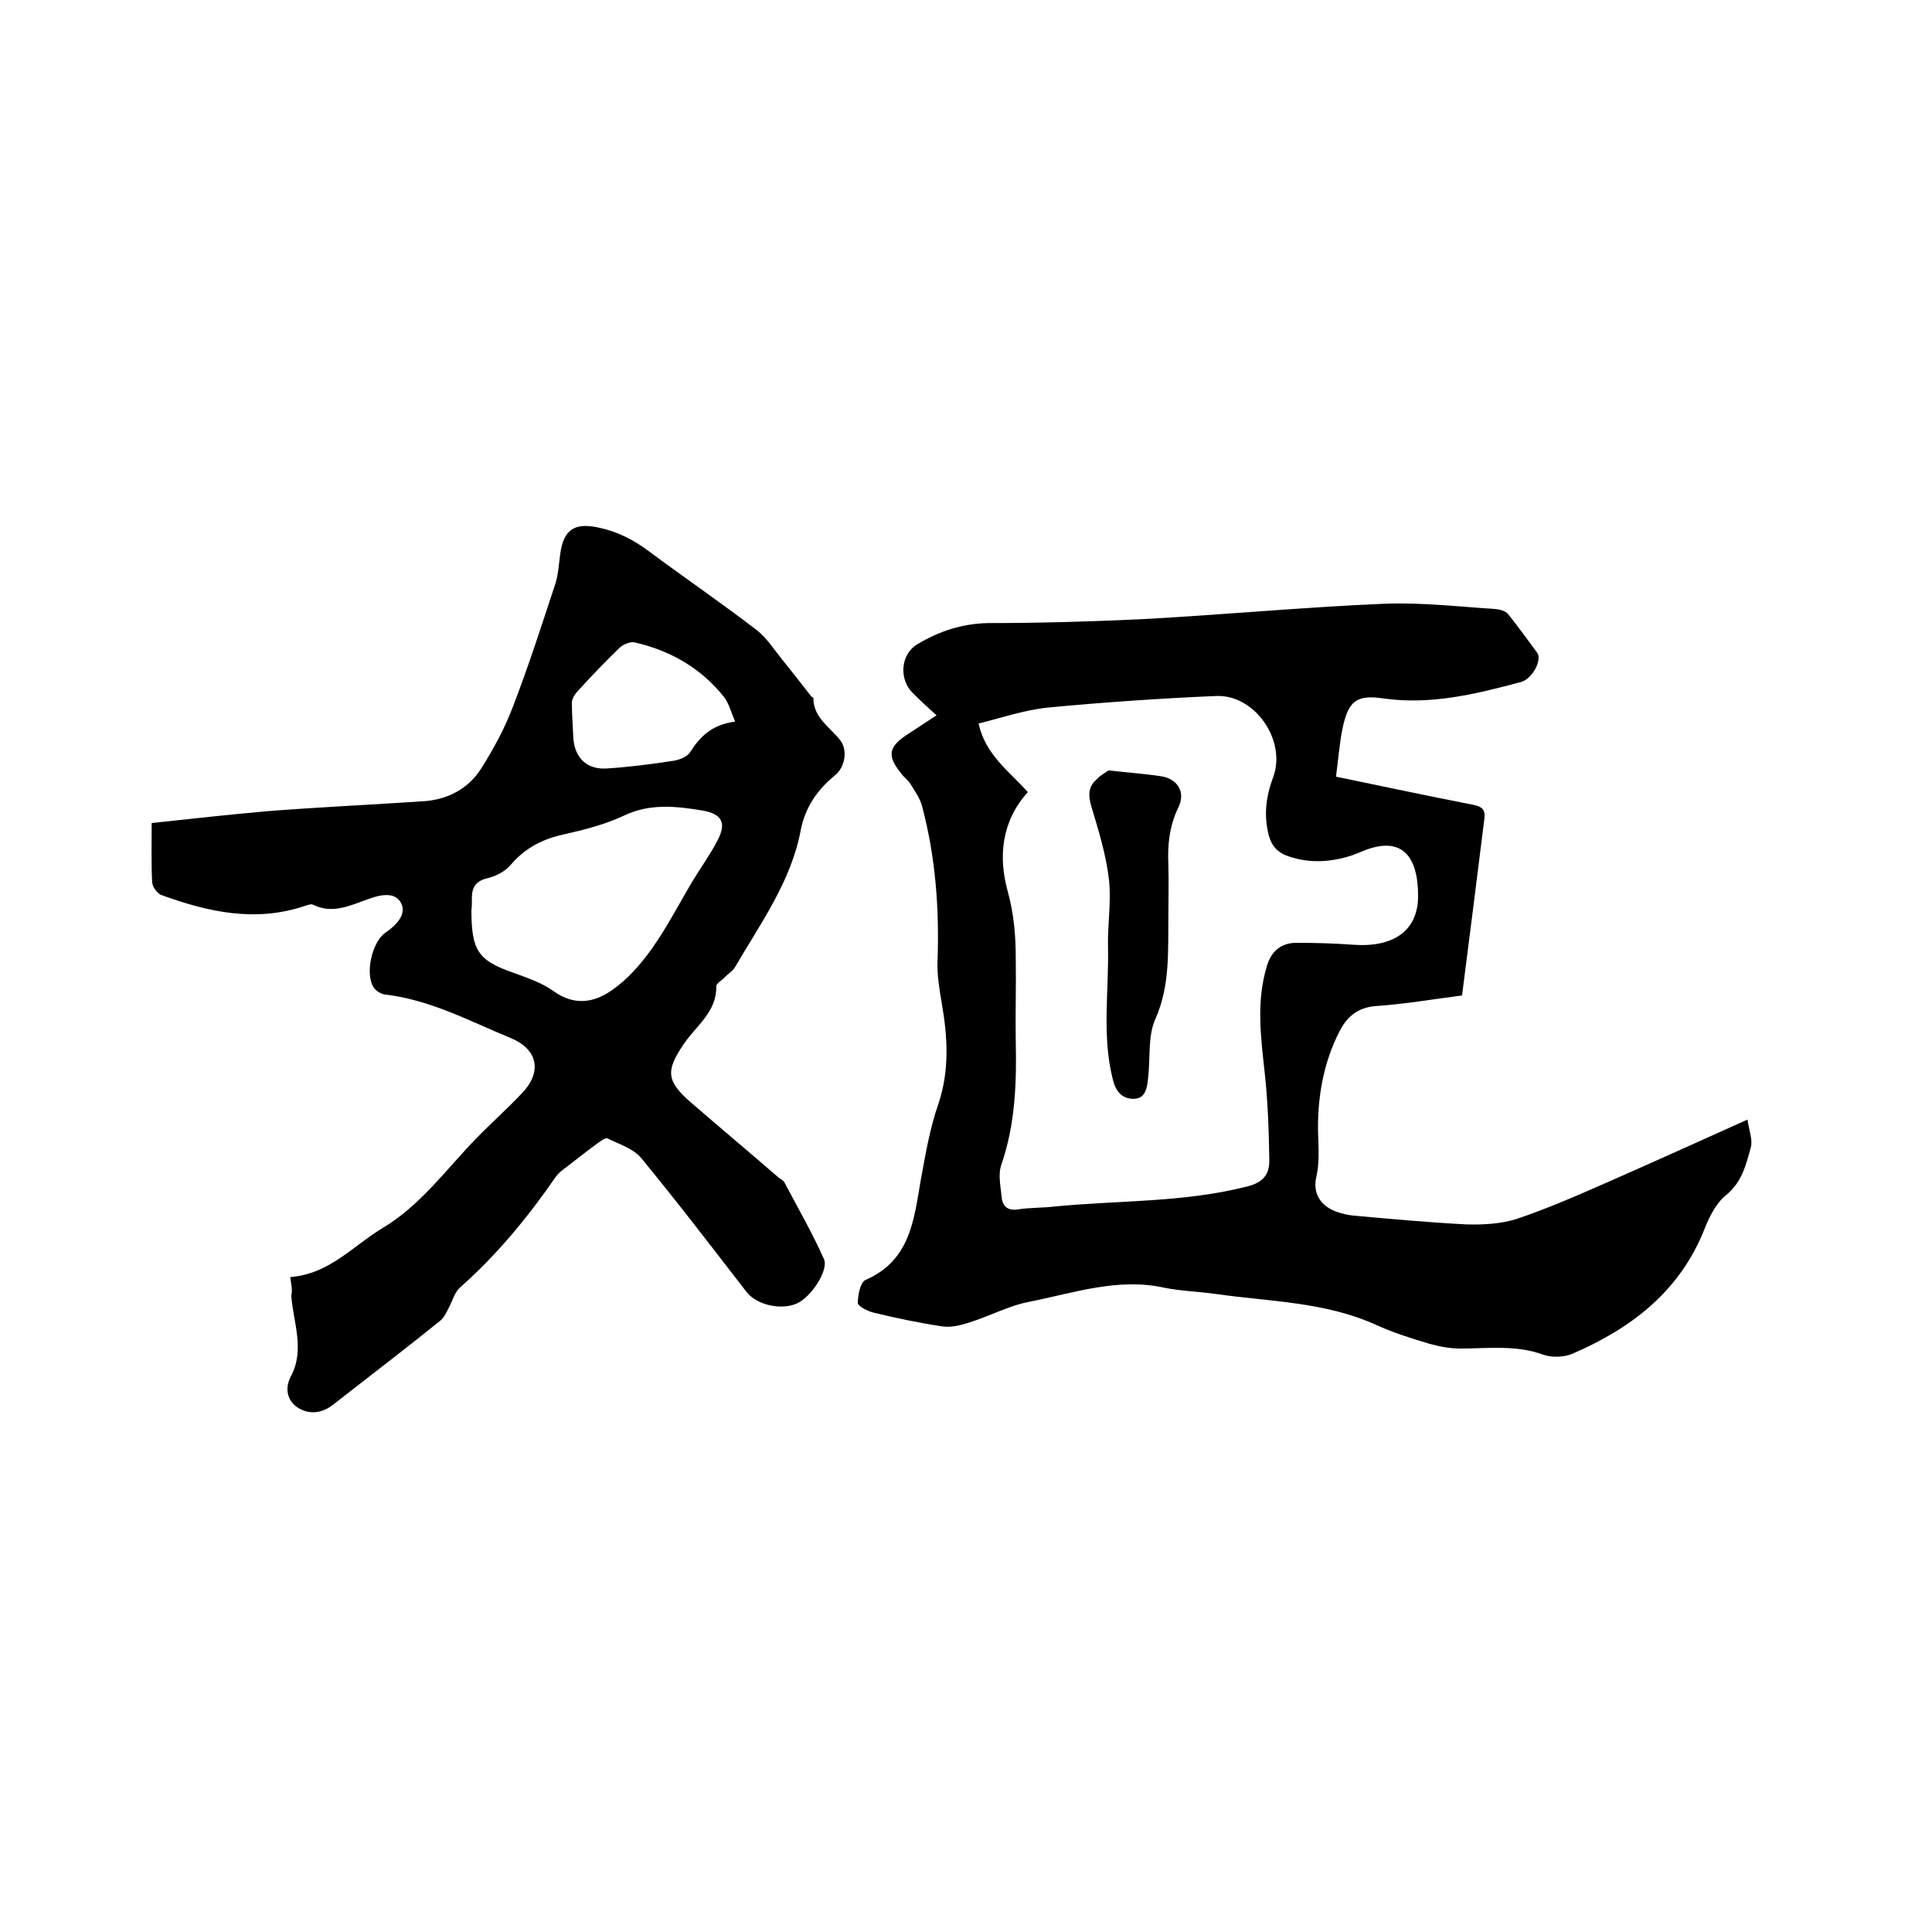 <svg enable-background="new 0 0 400 400" viewBox="0 0 400 400" xmlns="http://www.w3.org/2000/svg"><path d="m302.7 206.1c-6.2.8-12 1.8-17.9 2.2-3.7.3-5.9 2.2-7.4 5.1-3.5 6.7-4.7 14.2-4.5 21.5.1 3 .3 5.9-.4 8.9-.7 3.3.9 5.8 4 7 1.3.5 2.7.8 4 .9 7.7.7 15.4 1.4 23.1 1.8 3.4.1 7.1-.1 10.3-1.1 6.6-2.2 12.9-5 19.3-7.8 9.3-4.1 18.6-8.3 28.6-12.8.3 2.2 1.1 4.1.7 5.7-1 3.6-1.8 7.2-5.1 9.9-2 1.6-3.4 4.3-4.4 6.8-5.1 13.1-15.2 20.8-27.5 26.1-1.7.7-4.1.8-5.9.2-5.7-2.1-11.5-1.3-17.2-1.3-2.2 0-4.4-.4-6.5-1-3.7-1.1-7.5-2.3-11-3.9-10.6-4.8-22-4.8-33.2-6.4-3.6-.5-7.2-.6-10.7-1.3-9.6-2.1-18.7 1.1-27.8 2.9-4.3.8-8.3 3-12.5 4.3-1.8.6-3.9 1.1-5.7.8-4.7-.7-9.4-1.7-14-2.8-1.3-.3-3.3-1.3-3.4-2 0-1.6.5-4.3 1.6-4.8 9.2-4 10-12.3 11.4-20.5 1-5.4 1.9-10.9 3.7-16 2.3-6.9 1.9-13.7.7-20.7-.5-2.9-1-5.9-.9-8.8.4-10.8-.4-21.6-3.2-32.1-.4-1.6-1.5-3.1-2.4-4.6-.6-.9-1.5-1.5-2.1-2.4-2.7-3.4-2.4-5.2 1.1-7.6 2-1.3 4.1-2.7 6.4-4.2-1.8-1.6-3.4-3.1-4.9-4.6-2.9-2.8-2.6-8 .9-10.1 4.5-2.7 9.3-4.3 14.7-4.4 10.6 0 21.1-.3 31.7-.8 16.8-.9 33.6-2.5 50.3-3.2 7.7-.3 15.4.6 23.1 1.1.9.1 2 .4 2.5 1 2.1 2.6 4.1 5.4 6.1 8.1 1 1.5-1.1 5.4-3.4 6-9.3 2.5-18.7 4.8-28.5 3.4-5.5-.8-7.2.5-8.4 6-.7 3.3-.9 6.6-1.4 10.2 9.7 2 19 4 28.3 5.8 2 .4 2.7 1 2.4 3.1-1.5 12-3 24-4.6 36.4zm-89.9-42.1c-5.5 6.1-6.1 13.4-4.2 20.4 1.3 4.7 1.7 9.2 1.7 14 .1 5.7-.1 11.4 0 17.1.2 8.7-.1 17.3-3 25.7-.7 2-.1 4.6.1 6.8.2 1.8 1.3 2.7 3.3 2.4 2.5-.4 5.1-.3 7.6-.6 13.2-1.3 26.6-.8 39.7-4.1 3.4-.8 4.8-2.4 4.8-5.4-.1-6.2-.3-12.5-1-18.6-.8-7.3-1.7-14.5.5-21.7.9-3 2.8-4.7 5.9-4.8 4 0 8 .1 12 .4 8.3.6 13.4-2.9 13.4-10.1 0-8.3-3.4-12.8-11.9-9.1-.6.2-1.2.5-1.8.7-4.3 1.4-8.7 1.7-13.1.2-2.2-.7-3.5-2.1-4.1-4.3-1.1-4.2-.6-8.1.9-12.1 2.8-7.6-3.8-17.2-11.9-16.8-11.6.5-23.2 1.3-34.8 2.4-4.8.5-9.5 2.1-14.3 3.3 1.5 6.6 6.3 9.8 10.2 14.2z"/><path d="m60.1 264.4c8.1-.6 13-6.5 19.2-10.2 7.8-4.7 13-12 19.2-18.4 3.2-3.3 6.6-6.3 9.7-9.6 4.1-4.4 3.1-9-2.5-11.3-8.5-3.5-16.6-7.9-26-9-.8-.1-1.8-.7-2.3-1.4-1.9-2.8-.4-9.5 2.4-11.4 2.2-1.5 4.5-3.8 3.2-6.2s-4.5-1.6-6.9-.7c-3.7 1.3-7.3 3.1-11.3 1.1-.4-.2-1.2.1-1.8.3-10.2 3.4-20 1.2-29.6-2.3-.8-.3-1.8-1.6-1.9-2.6-.2-4-.1-8-.1-12.3 8.4-.9 16.4-1.8 24.5-2.5 10.5-.8 21.1-1.3 31.6-2 5.2-.3 9.5-2.6 12.2-6.9 2.5-4 4.8-8.2 6.5-12.7 3.2-8.3 5.9-16.7 8.7-25.2.7-2.1.8-4.3 1.1-6.5.7-5 3-6.4 7.8-5.4 3.9.8 7.3 2.5 10.5 4.9 7.4 5.5 15 10.7 22.3 16.3 2.1 1.6 3.6 4 5.3 6.1 2 2.5 4 5 6 7.6.1.2.5.3.5.4 0 4.1 3.4 6 5.6 8.8 1.5 2 1 5.5-1.1 7.2-3.7 3-6.2 6.7-7.1 11.3-2 10.7-8.3 19.3-13.6 28.4-.5.9-1.5 1.4-2.2 2.2-.6.6-1.7 1.2-1.7 1.8.1 5.3-4.1 8.1-6.7 11.9-3.8 5.6-3.7 7.7 1.5 12.2 6 5.2 12.1 10.3 18.1 15.5.4.3 1 .6 1.2 1 2.8 5.3 5.8 10.5 8.2 15.9 1 2.4-2.8 8-5.7 9.2-3.2 1.4-8.3.3-10.4-2.5-7.2-9.3-14.3-18.6-21.8-27.7-1.6-1.9-4.5-2.8-6.9-4-.4-.2-1.2.4-1.8.8-1.8 1.3-3.6 2.7-5.4 4.1-1.2 1-2.6 1.8-3.5 3-5.8 8.4-12.2 16.2-19.9 23-1.1 1-1.5 2.7-2.2 4-.5 1-1 2.1-1.8 2.8-7.3 5.9-14.8 11.6-22.2 17.4-2.4 1.9-5.1 2.1-7.4.6-2.1-1.4-2.7-3.9-1.4-6.4 3-5.6.5-11.2.1-16.8.3-1.1 0-2.1-.2-3.8zm37.5-76c0 8.4 1.4 10.4 8.4 12.9 3 1.1 6.1 2.1 8.6 3.9 4.3 3.1 8.4 2.4 12.1-.2 3.2-2.2 5.9-5.3 8.2-8.5 3.2-4.5 5.7-9.4 8.5-14.1 1.7-2.8 3.6-5.4 5.1-8.3 2-3.7 1-5.6-3.1-6.3-5.5-.9-10.9-1.5-16.3 1.1-4 1.9-8.6 3-13 4-4.2 1-7.6 2.9-10.4 6.2-1.1 1.3-3 2.3-4.7 2.7-2.2.5-3.2 1.6-3.3 3.8 0 1.2 0 2.4-.1 2.8zm54.6-39c-.9-2.1-1.3-3.8-2.3-5.1-4.8-6-11.1-9.6-18.5-11.3-.9-.2-2.3.4-3 1-3 2.9-6 6-8.8 9.1-.6.6-1.2 1.6-1.2 2.4 0 2.4.2 4.8.3 7.3.3 4.2 2.9 6.6 7 6.3 4.6-.3 9.3-.9 13.8-1.6 1.2-.2 2.8-.8 3.4-1.8 2.1-3.3 4.6-5.7 9.3-6.3z"/><path d="m229.5 159.5c4.3.5 7.5.7 10.8 1.2 3.5.5 5.2 3.3 3.7 6.4-1.9 3.9-2.3 7.8-2.1 12 .1 3.5 0 7 0 10.5-.1 7.2.4 14.4-2.7 21.4-1.6 3.6-1 8.1-1.5 12.2-.2 2-.5 4.4-3.2 4.3-2.2-.1-3.5-1.5-4.1-4-2.3-9.1-.8-18.3-1-27.5-.1-4.6.7-9.4.2-13.9-.6-5.2-2.2-10.3-3.7-15.3-.6-2.2-.6-3.9 1.1-5.4.8-.9 2-1.5 2.5-1.9z"/></svg>